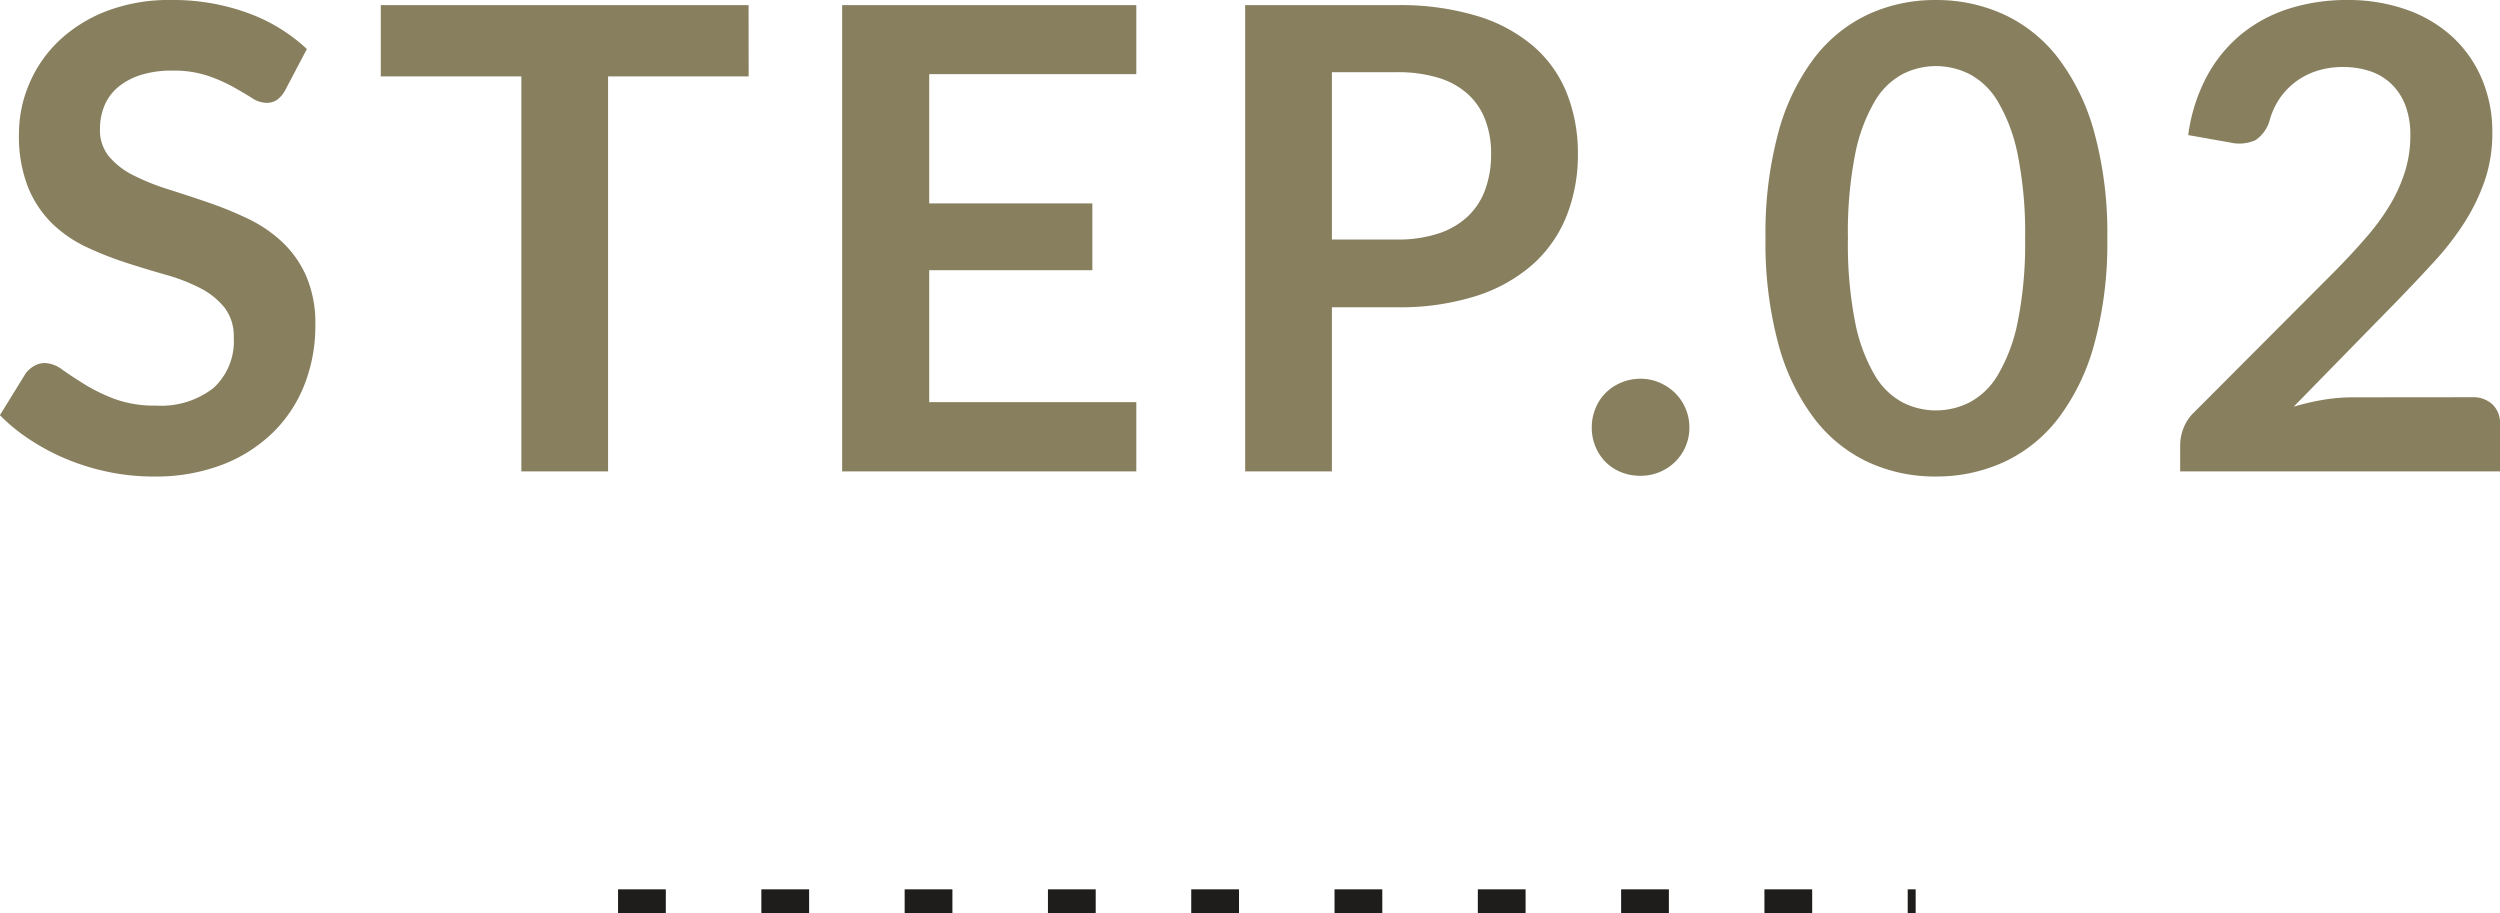<svg xmlns="http://www.w3.org/2000/svg" width="104.679" height="38.237" viewBox="0 0 104.679 38.237">
  <g id="グループ_1579" data-name="グループ 1579" transform="translate(-907.621 -1684.263)">
    <path id="パス_3333" data-name="パス 3333" d="M35.333.5H35v-1h.333ZM31,.5H29v-1h2Zm-6,0H23v-1h2Zm-6,0H17v-1h2Zm-6,0H11v-1h2ZM7,.5H5v-1H7ZM1,.5H-1v-1H1Zm-6,0H-7v-1h2Zm-6,0h-2v-1h2Zm-6,0h-2v-1h2Z" transform="translate(952.5 1722)" fill="#1e1d1b"/>
    <path id="パス_138470" data-name="パス 138470" d="M12.569-15.971a1.254,1.254,0,0,1-.344.412.766.766,0,0,1-.452.128,1.166,1.166,0,0,1-.614-.209q-.331-.209-.79-.466a6.5,6.5,0,0,0-1.073-.466,4.511,4.511,0,0,0-1.451-.209,4.332,4.332,0,0,0-1.323.182,2.778,2.778,0,0,0-.952.506,2.023,2.023,0,0,0-.574.776,2.548,2.548,0,0,0-.189.992,1.725,1.725,0,0,0,.385,1.148,3.213,3.213,0,0,0,1.019.783,9.459,9.459,0,0,0,1.445.58q.81.257,1.661.547a15.64,15.64,0,0,1,1.66.675,5.731,5.731,0,0,1,1.444.972,4.405,4.405,0,0,1,1.019,1.438,4.993,4.993,0,0,1,.385,2.065,6.73,6.73,0,0,1-.452,2.477,5.715,5.715,0,0,1-1.323,2.012A6.232,6.232,0,0,1,9.923-.277,7.828,7.828,0,0,1,7.047.216,9.272,9.272,0,0,1,5.211.034a9.665,9.665,0,0,1-1.735-.52A9.293,9.293,0,0,1,1.917-1.3a7.518,7.518,0,0,1-1.3-1.053L1.688-4.09a1.138,1.138,0,0,1,.351-.317A.885.885,0,0,1,2.5-4.536a1.288,1.288,0,0,1,.729.277q.391.277.932.614a7.332,7.332,0,0,0,1.262.614,4.854,4.854,0,0,0,1.735.277,3.561,3.561,0,0,0,2.4-.736A2.642,2.642,0,0,0,10.409-5.6a1.962,1.962,0,0,0-.385-1.255A3.106,3.106,0,0,0,9-7.675a7.61,7.61,0,0,0-1.445-.56q-.81-.229-1.647-.5a14.2,14.2,0,0,1-1.647-.648,5.336,5.336,0,0,1-1.445-.985A4.484,4.484,0,0,1,1.8-11.887a5.788,5.788,0,0,1-.385-2.248,5.321,5.321,0,0,1,.425-2.079,5.368,5.368,0,0,1,1.235-1.8,6.052,6.052,0,0,1,2-1.255A7.338,7.338,0,0,1,7.8-19.737a9.106,9.106,0,0,1,3.186.54,7.193,7.193,0,0,1,2.484,1.512Zm19.4-.567H26.082V0H22.451V-16.538H16.565v-2.984h15.4Zm7.56-.095v5.414h6.831v2.795H39.528V-2.9H48.2V0H35.883V-19.521H48.2v2.889ZM59.1-9.707a5.471,5.471,0,0,0,1.742-.25,3.3,3.3,0,0,0,1.235-.716,2.9,2.9,0,0,0,.736-1.134,4.34,4.34,0,0,0,.243-1.492,3.936,3.936,0,0,0-.243-1.417,2.8,2.8,0,0,0-.729-1.08,3.243,3.243,0,0,0-1.229-.682,5.812,5.812,0,0,0-1.755-.236H56.39v7.007Zm0-9.815a11.141,11.141,0,0,1,3.389.459,6.522,6.522,0,0,1,2.362,1.282,5.086,5.086,0,0,1,1.384,1.971A6.79,6.79,0,0,1,66.69-13.3a6.937,6.937,0,0,1-.472,2.6A5.393,5.393,0,0,1,64.8-8.667a6.59,6.59,0,0,1-2.369,1.323,10.583,10.583,0,0,1-3.328.473H56.39V0H52.758V-19.521ZM67.271-1.836a2.076,2.076,0,0,1,.155-.8,1.954,1.954,0,0,1,.425-.648,2.043,2.043,0,0,1,.648-.432,2.034,2.034,0,0,1,.81-.162,1.986,1.986,0,0,1,.8.162,2.149,2.149,0,0,1,.648.432,1.987,1.987,0,0,1,.439.648,2,2,0,0,1,.162.8,1.986,1.986,0,0,1-.162.8,2.006,2.006,0,0,1-.439.641,2.051,2.051,0,0,1-.648.425,2.061,2.061,0,0,1-.8.155A2.111,2.111,0,0,1,68.5.034a1.954,1.954,0,0,1-.648-.425,1.971,1.971,0,0,1-.425-.641A2.061,2.061,0,0,1,67.271-1.836ZM88.857-9.761a16,16,0,0,1-.547,4.435A9.085,9.085,0,0,1,86.8-2.214,6.114,6.114,0,0,1,84.517-.385a6.762,6.762,0,0,1-2.842.6,6.671,6.671,0,0,1-2.828-.6,6.089,6.089,0,0,1-2.261-1.829,9.073,9.073,0,0,1-1.5-3.112,16.184,16.184,0,0,1-.54-4.435,16.167,16.167,0,0,1,.54-4.441,9.077,9.077,0,0,1,1.5-3.105,6.089,6.089,0,0,1,2.261-1.829,6.671,6.671,0,0,1,2.828-.6,6.762,6.762,0,0,1,2.842.6A6.114,6.114,0,0,1,86.8-17.307,9.089,9.089,0,0,1,88.31-14.2,15.979,15.979,0,0,1,88.857-9.761Zm-3.442,0a16.5,16.5,0,0,0-.311-3.51,7.061,7.061,0,0,0-.83-2.214,3.029,3.029,0,0,0-1.195-1.154,3.153,3.153,0,0,0-1.4-.331,3.084,3.084,0,0,0-1.384.331,3,3,0,0,0-1.181,1.154,7.076,7.076,0,0,0-.817,2.214,16.86,16.86,0,0,0-.3,3.51,16.86,16.86,0,0,0,.3,3.51,7.076,7.076,0,0,0,.817,2.214,3,3,0,0,0,1.181,1.154,3.084,3.084,0,0,0,1.384.331,3.153,3.153,0,0,0,1.4-.331,3.029,3.029,0,0,0,1.195-1.154,7.061,7.061,0,0,0,.83-2.214A16.5,16.5,0,0,0,85.415-9.761Zm18.711,6.656a1.188,1.188,0,0,1,.857.3,1.061,1.061,0,0,1,.317.8V0H91.908V-1.107a1.986,1.986,0,0,1,.142-.709,1.817,1.817,0,0,1,.452-.668l5.926-5.94q.743-.756,1.33-1.444a9.325,9.325,0,0,0,.979-1.364,6.414,6.414,0,0,0,.6-1.37,5.055,5.055,0,0,0,.209-1.465,3.468,3.468,0,0,0-.2-1.235,2.463,2.463,0,0,0-.574-.9,2.374,2.374,0,0,0-.891-.547,3.514,3.514,0,0,0-1.168-.182,3.46,3.46,0,0,0-1.1.169,3,3,0,0,0-.9.472,3,3,0,0,0-.661.709,3.081,3.081,0,0,0-.4.891,1.477,1.477,0,0,1-.594.823A1.664,1.664,0,0,1,94-13.77l-1.755-.311a7.24,7.24,0,0,1,.783-2.464,5.908,5.908,0,0,1,1.451-1.768,6.011,6.011,0,0,1,2-1.066,7.968,7.968,0,0,1,2.423-.358,7.333,7.333,0,0,1,2.471.4,5.556,5.556,0,0,1,1.917,1.127,5.1,5.1,0,0,1,1.242,1.755,5.67,5.67,0,0,1,.446,2.281,6.079,6.079,0,0,1-.317,2,8.307,8.307,0,0,1-.85,1.755A11.817,11.817,0,0,1,102.56-8.8q-.715.783-1.5,1.593l-4.4,4.5A9.994,9.994,0,0,1,97.922-3a7.513,7.513,0,0,1,1.195-.1Z" transform="translate(907 1704)" fill="#877f5e"/>
  </g>
</svg>
